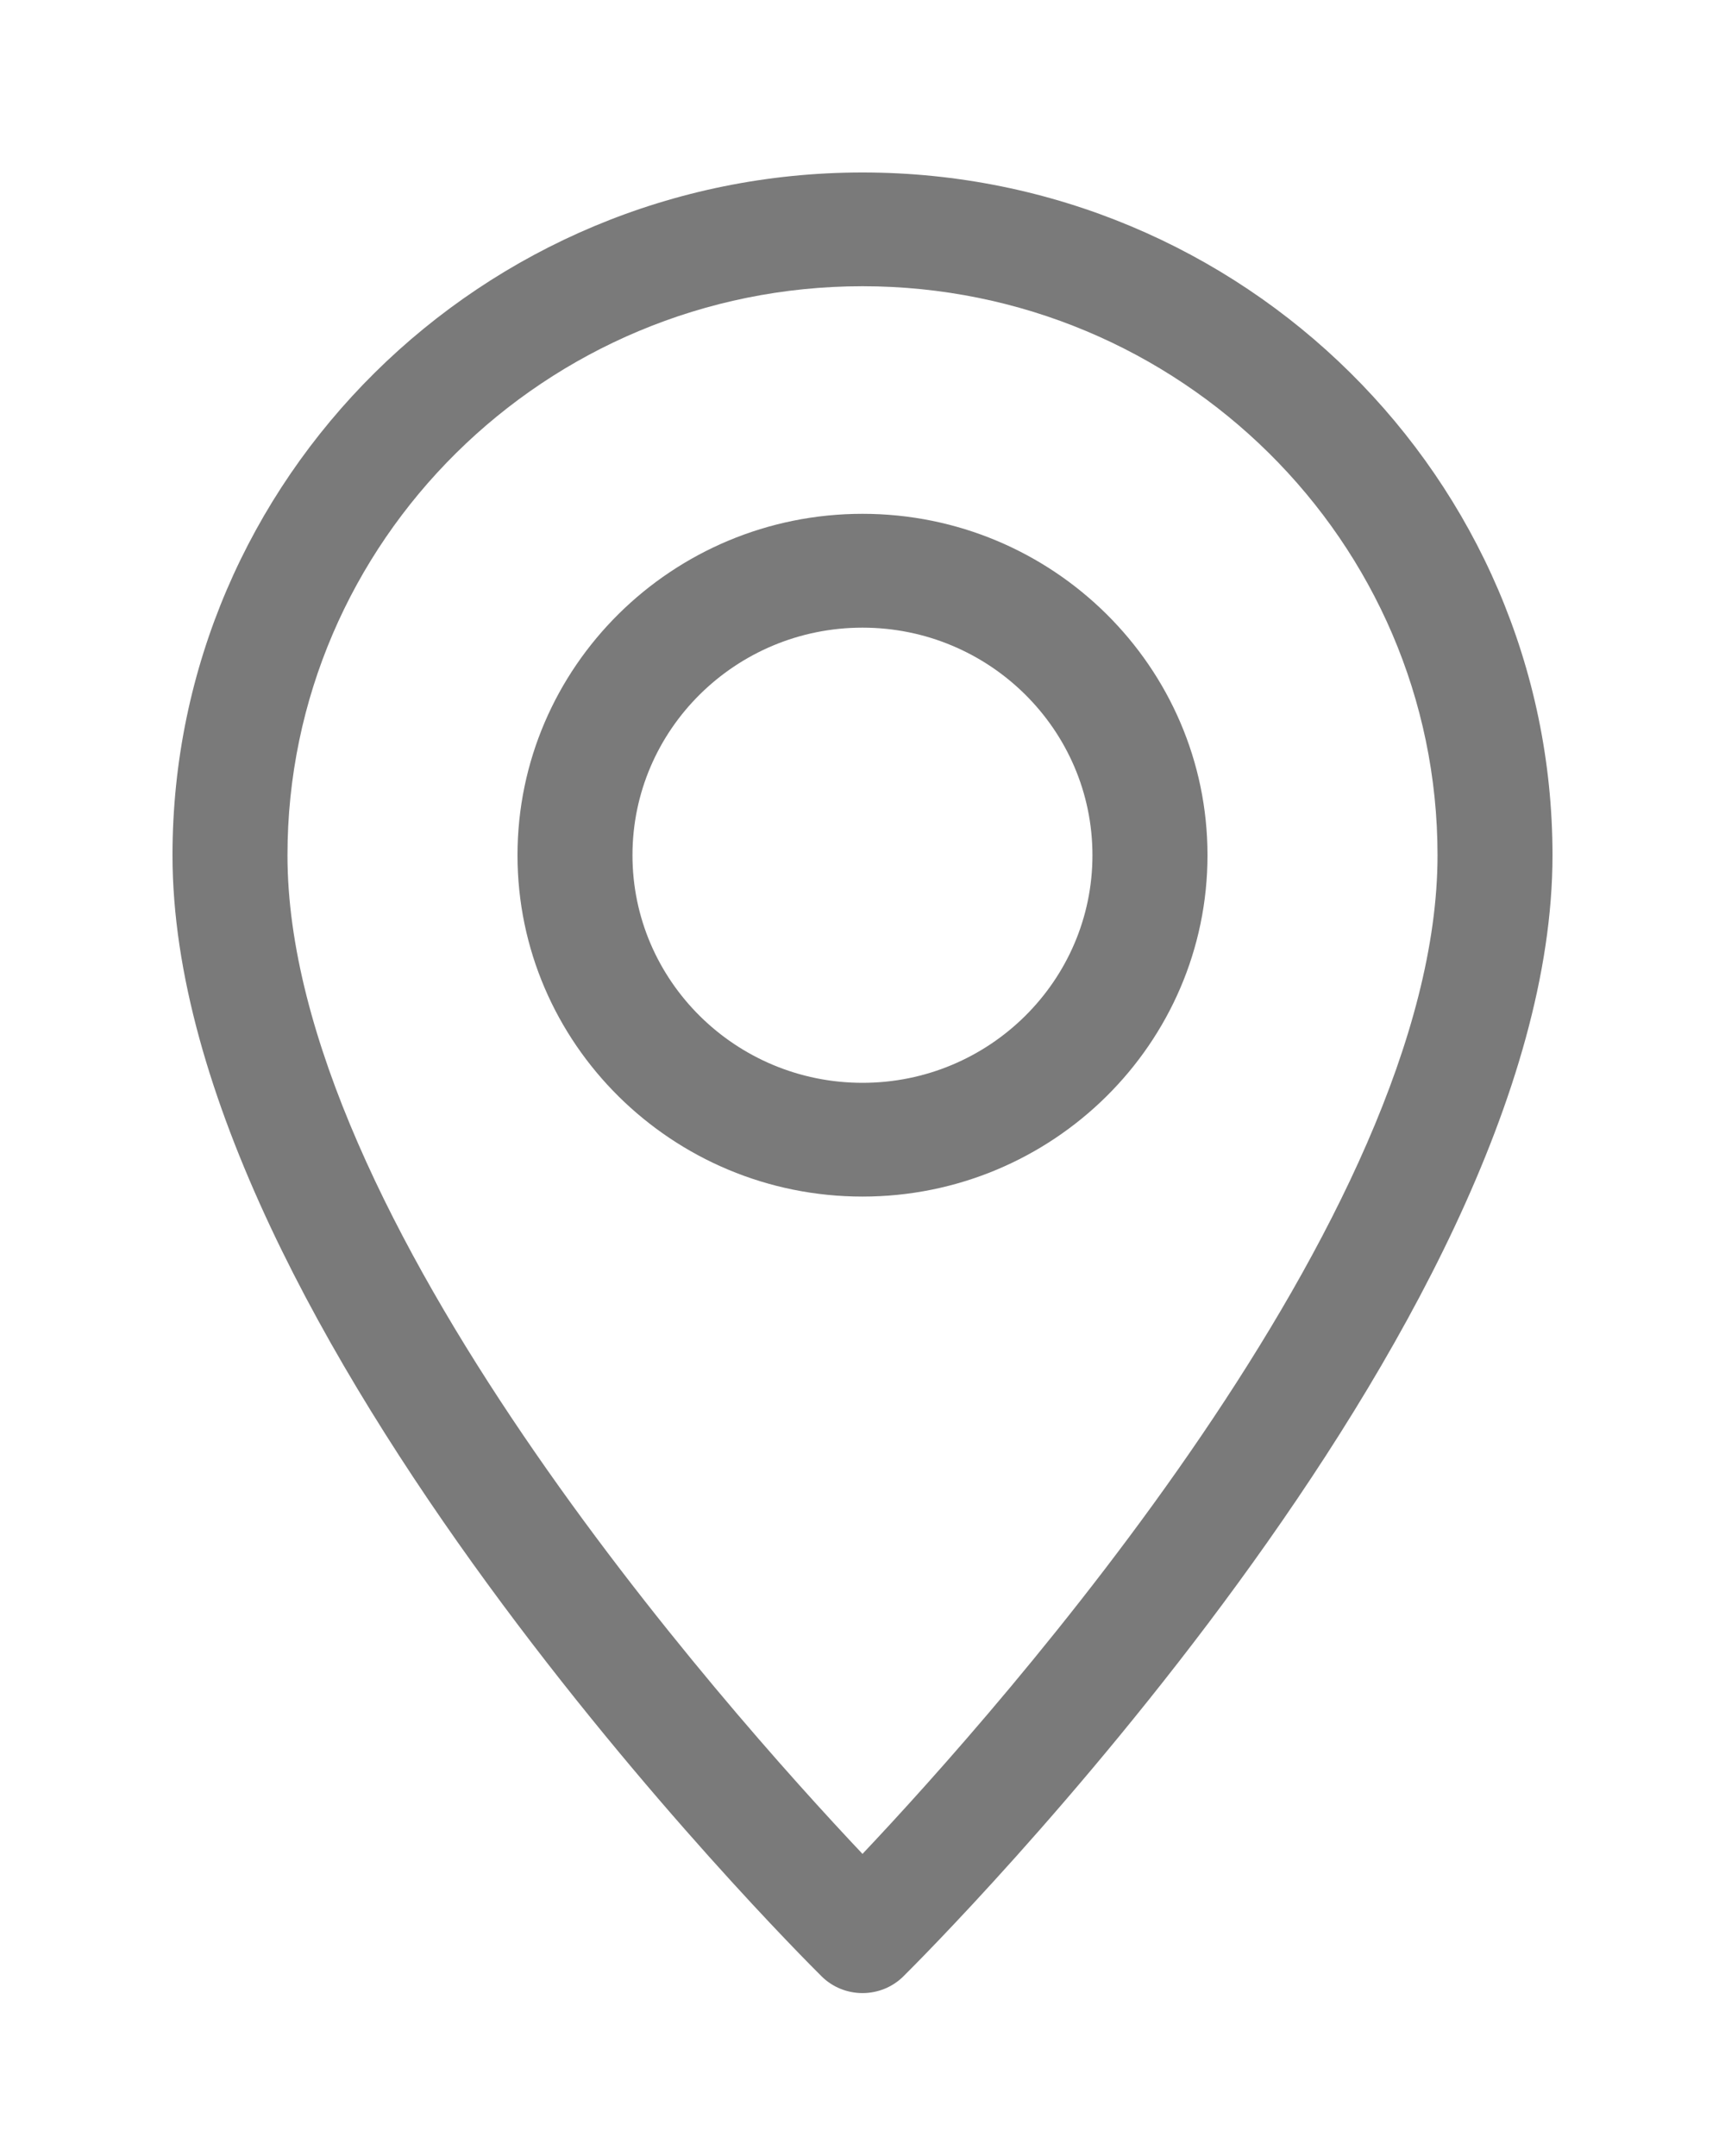 <?xml version="1.0" encoding="UTF-8"?> <svg xmlns="http://www.w3.org/2000/svg" xmlns:xlink="http://www.w3.org/1999/xlink" viewBox="0 0 20 25" width="20" height="25" fill="none"><rect id="Frame" width="20" height="25" x="0" y="0" fill="rgb(255,255,255)" fill-opacity="0"></rect><g id="Group 2"><path id="Vector" d="M10 2C5.588 2 2 5.551 2 9.917C2 15.404 9.221 22.614 9.528 22.919C9.653 23.042 9.823 23.111 10 23.111C10.177 23.111 10.347 23.042 10.472 22.919C10.779 22.614 18 15.404 18 9.917C18 5.551 14.412 2 10 2ZM10 21.497C8.408 19.811 3.333 14.108 3.333 9.917C3.333 6.279 6.324 3.319 10 3.319C13.676 3.319 16.667 6.279 16.667 9.917C16.667 14.105 11.592 19.811 10 21.497Z" fill="rgb(122,122,122)" fill-rule="nonzero"></path><path id="Vector" d="M10 5.958C7.794 5.958 6 7.734 6 9.917C6 12.099 7.794 13.875 10 13.875C12.205 13.875 14 12.099 14 9.917C14 7.734 12.205 5.958 10 5.958ZM10 12.556C8.529 12.556 7.333 11.372 7.333 9.917C7.333 8.461 8.529 7.278 10 7.278C11.47 7.278 12.666 8.461 12.666 9.917C12.666 11.372 11.47 12.556 10 12.556Z" fill="rgb(122,122,122)" fill-rule="nonzero"></path></g></svg> 